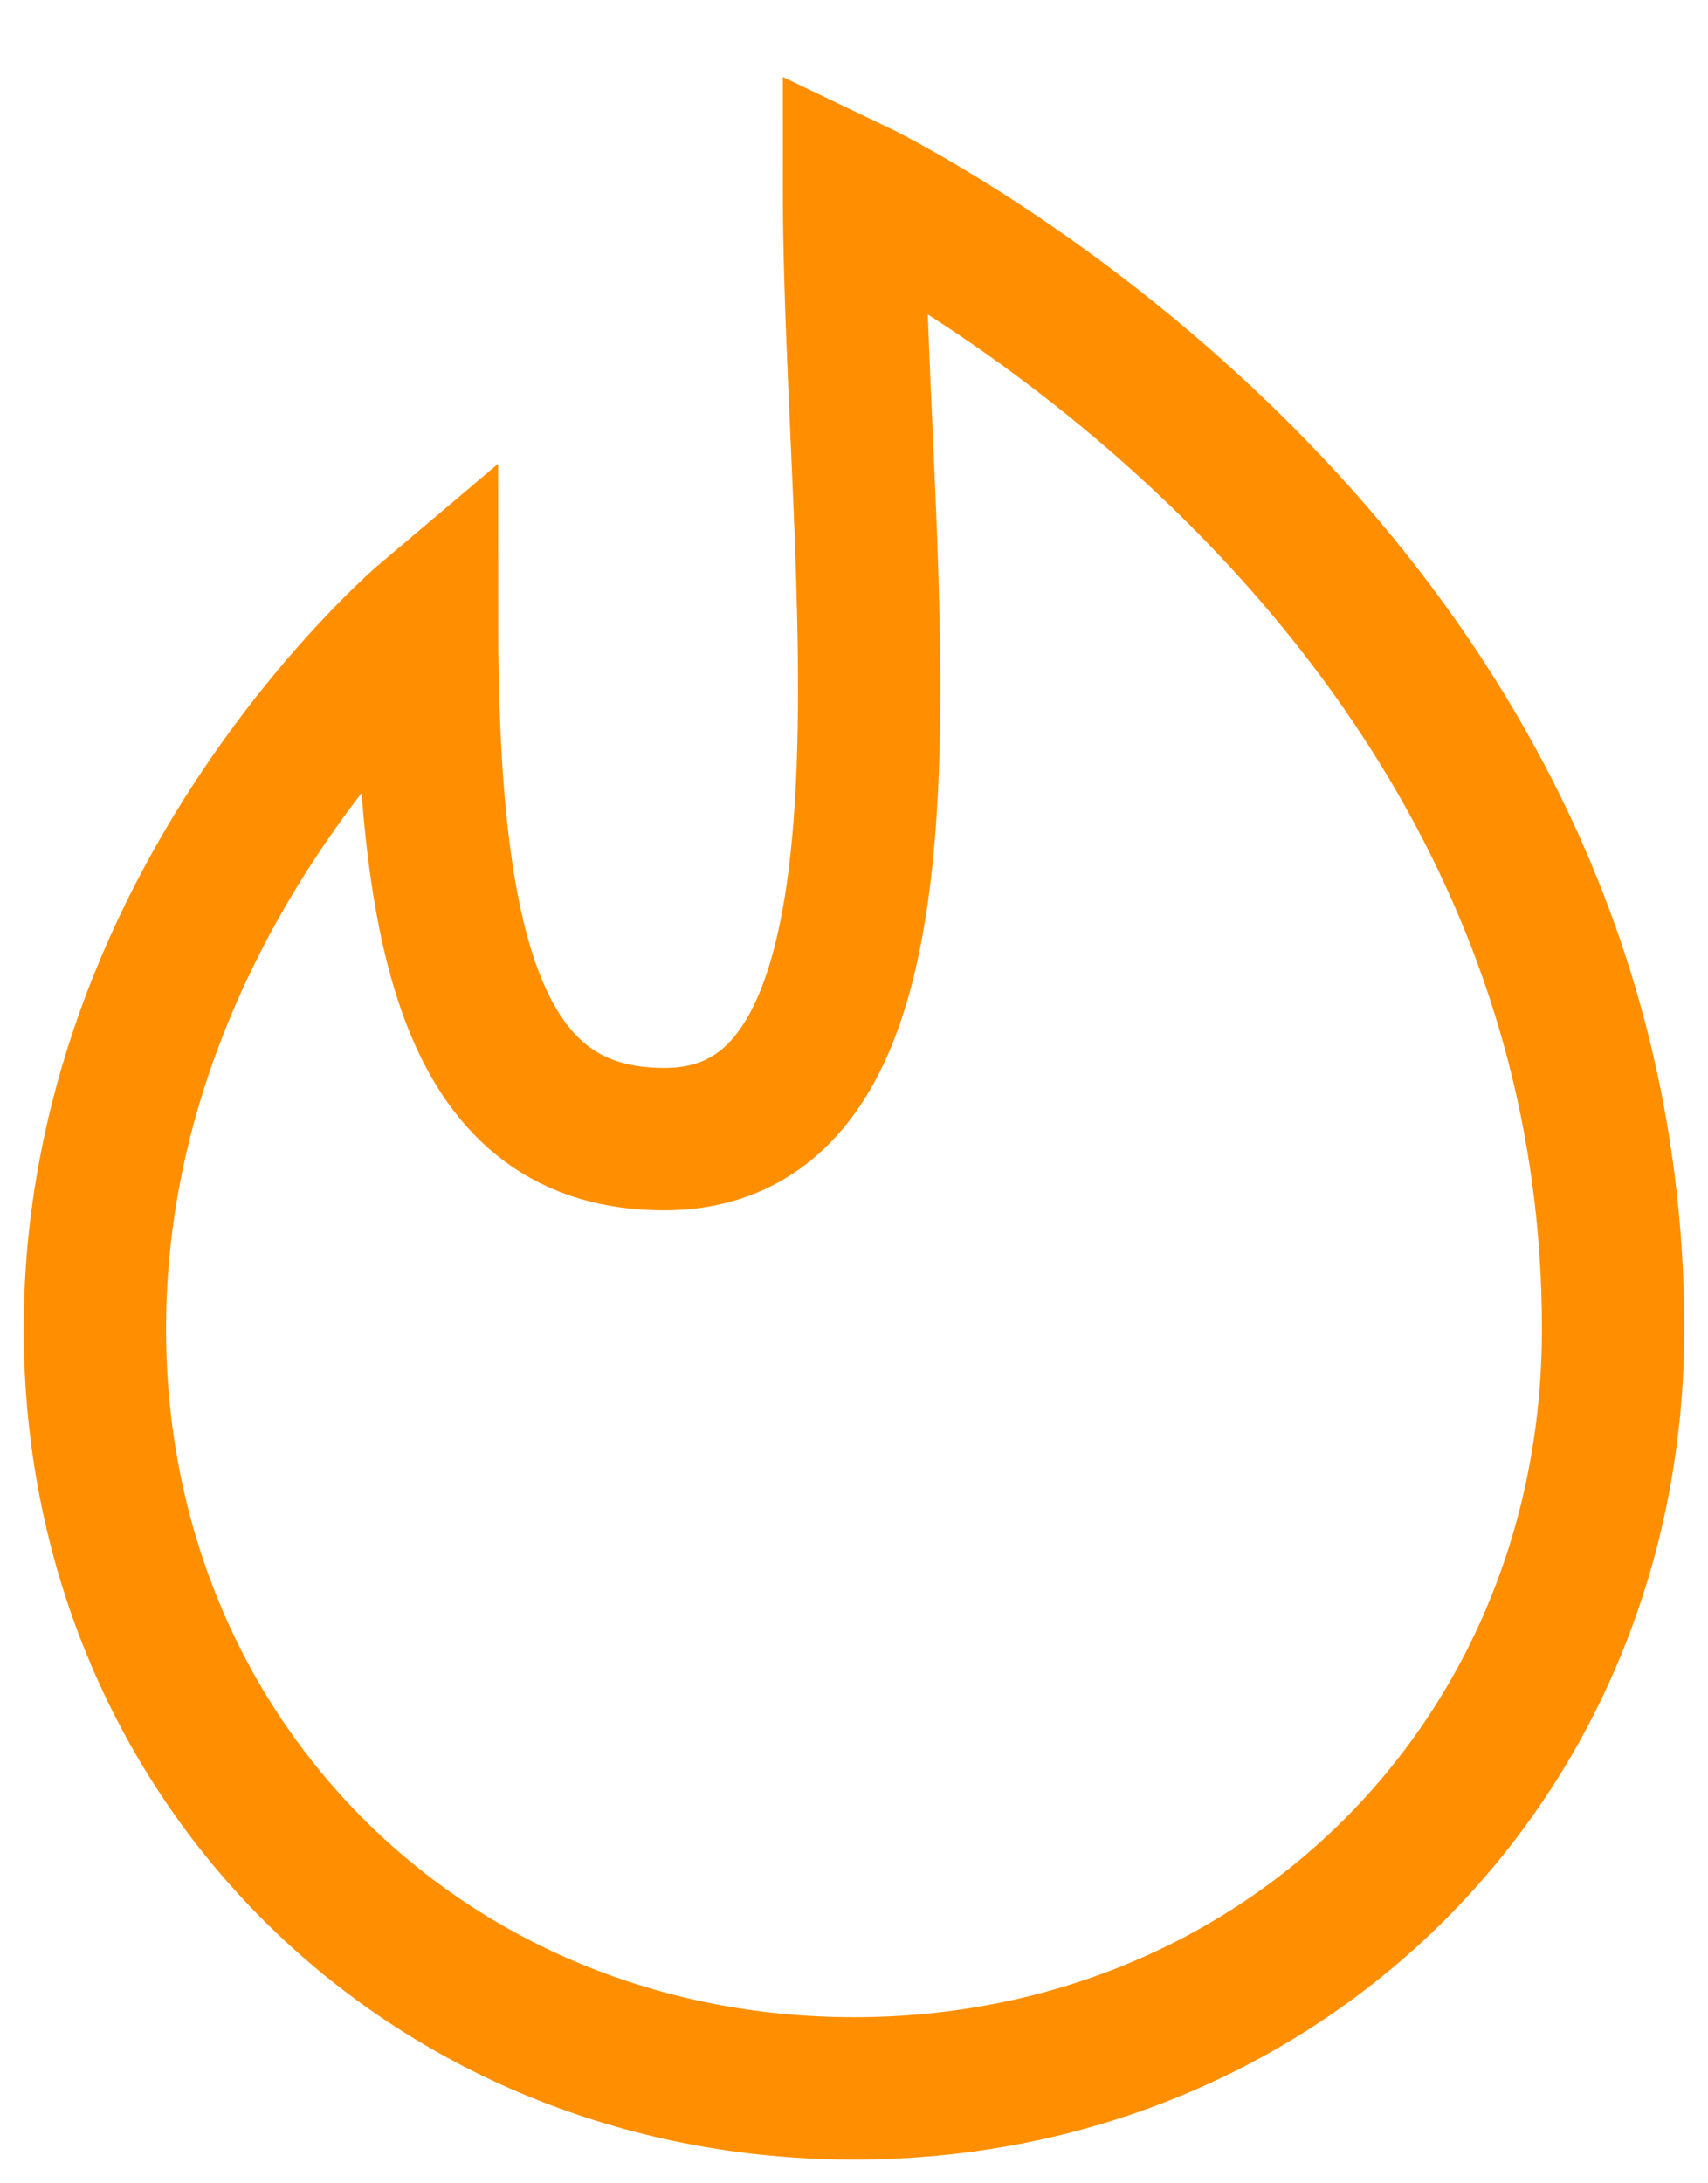 <?xml version="1.0" encoding="utf-8"?>
<svg xmlns="http://www.w3.org/2000/svg" fill="none" height="100%" overflow="visible" preserveAspectRatio="none" style="display: block;" viewBox="0 0 18 23" width="100%">
<path d="M1 14C1 18.546 4.5 22 9 22C13.5 22 17 18.546 17 14C17 5.818 9 2 9 2C9 6 10 12 7 12C5 12 4.5 10 4.5 6.5C4.5 6.5 1 9.455 1 14Z" id="Vector" stroke="#FF8F00" stroke-linecap="round" stroke-width="1.5"/>
</svg>